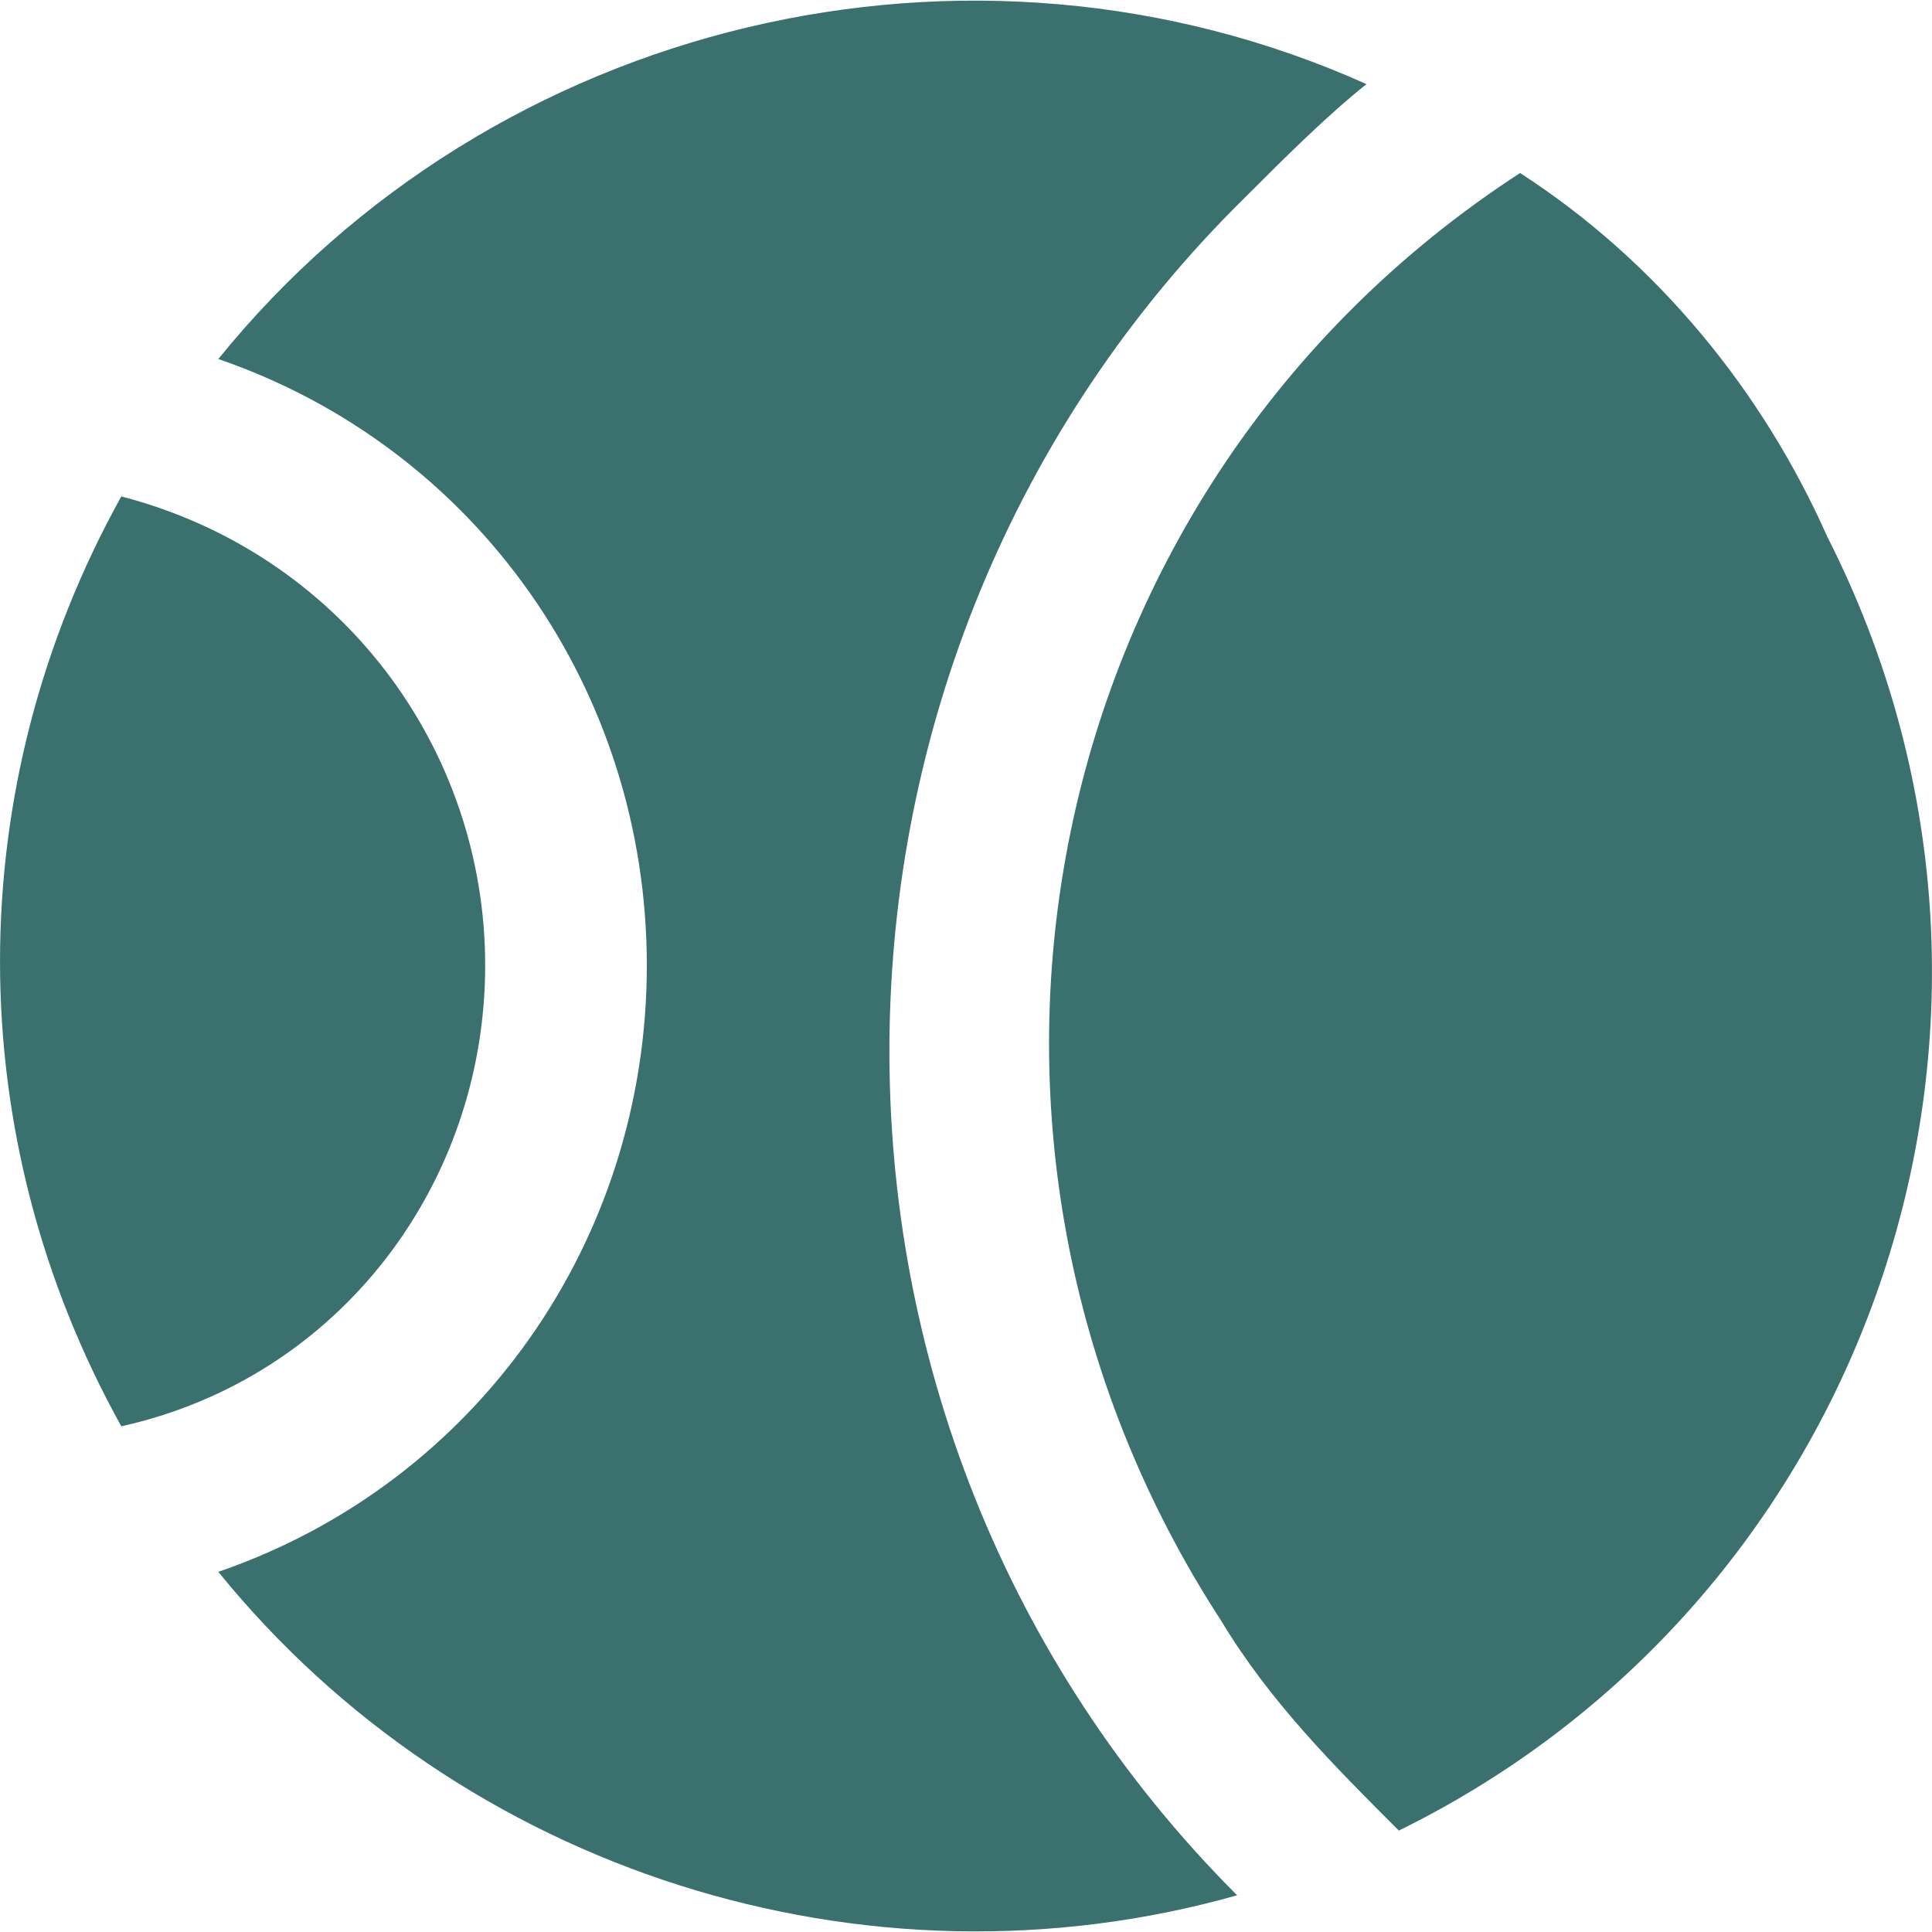 <svg width="24" height="24" viewBox="0 0 24 24" fill="none" xmlns="http://www.w3.org/2000/svg">
<g clip-path="url(#clip0_13_3998)">
<path d="M22.7 6.669C21.897 4.861 20.591 3.254 18.883 2.149C12.857 6.067 11.25 14.102 15.167 20.129C15.77 21.133 16.573 21.937 17.377 22.74C23.303 19.828 25.713 12.596 22.7 6.669Z" fill="#3A706D"/>
<path d="M1.507 6.167C-0.502 9.783 -0.502 14.102 1.507 17.718C4.219 17.116 6.027 14.705 6.027 11.993C6.027 9.281 4.219 6.87 1.507 6.167Z" fill="#3A706D"/>
<path d="M16.975 1.045C12.053 -1.165 6.127 0.241 2.712 4.46C5.926 5.565 8.035 8.578 8.035 11.993C8.035 15.408 5.926 18.421 2.712 19.526C5.725 23.243 10.747 24.85 15.368 23.544C9.542 17.718 9.643 8.176 15.468 2.451C15.97 1.949 16.473 1.446 16.975 1.045Z" fill="#3A706D"/>
</g>
<defs>
<clipPath id="clip0_13_3998">
<rect width="24" height="24" fill="white"/>
</clipPath>
</defs>
</svg>
